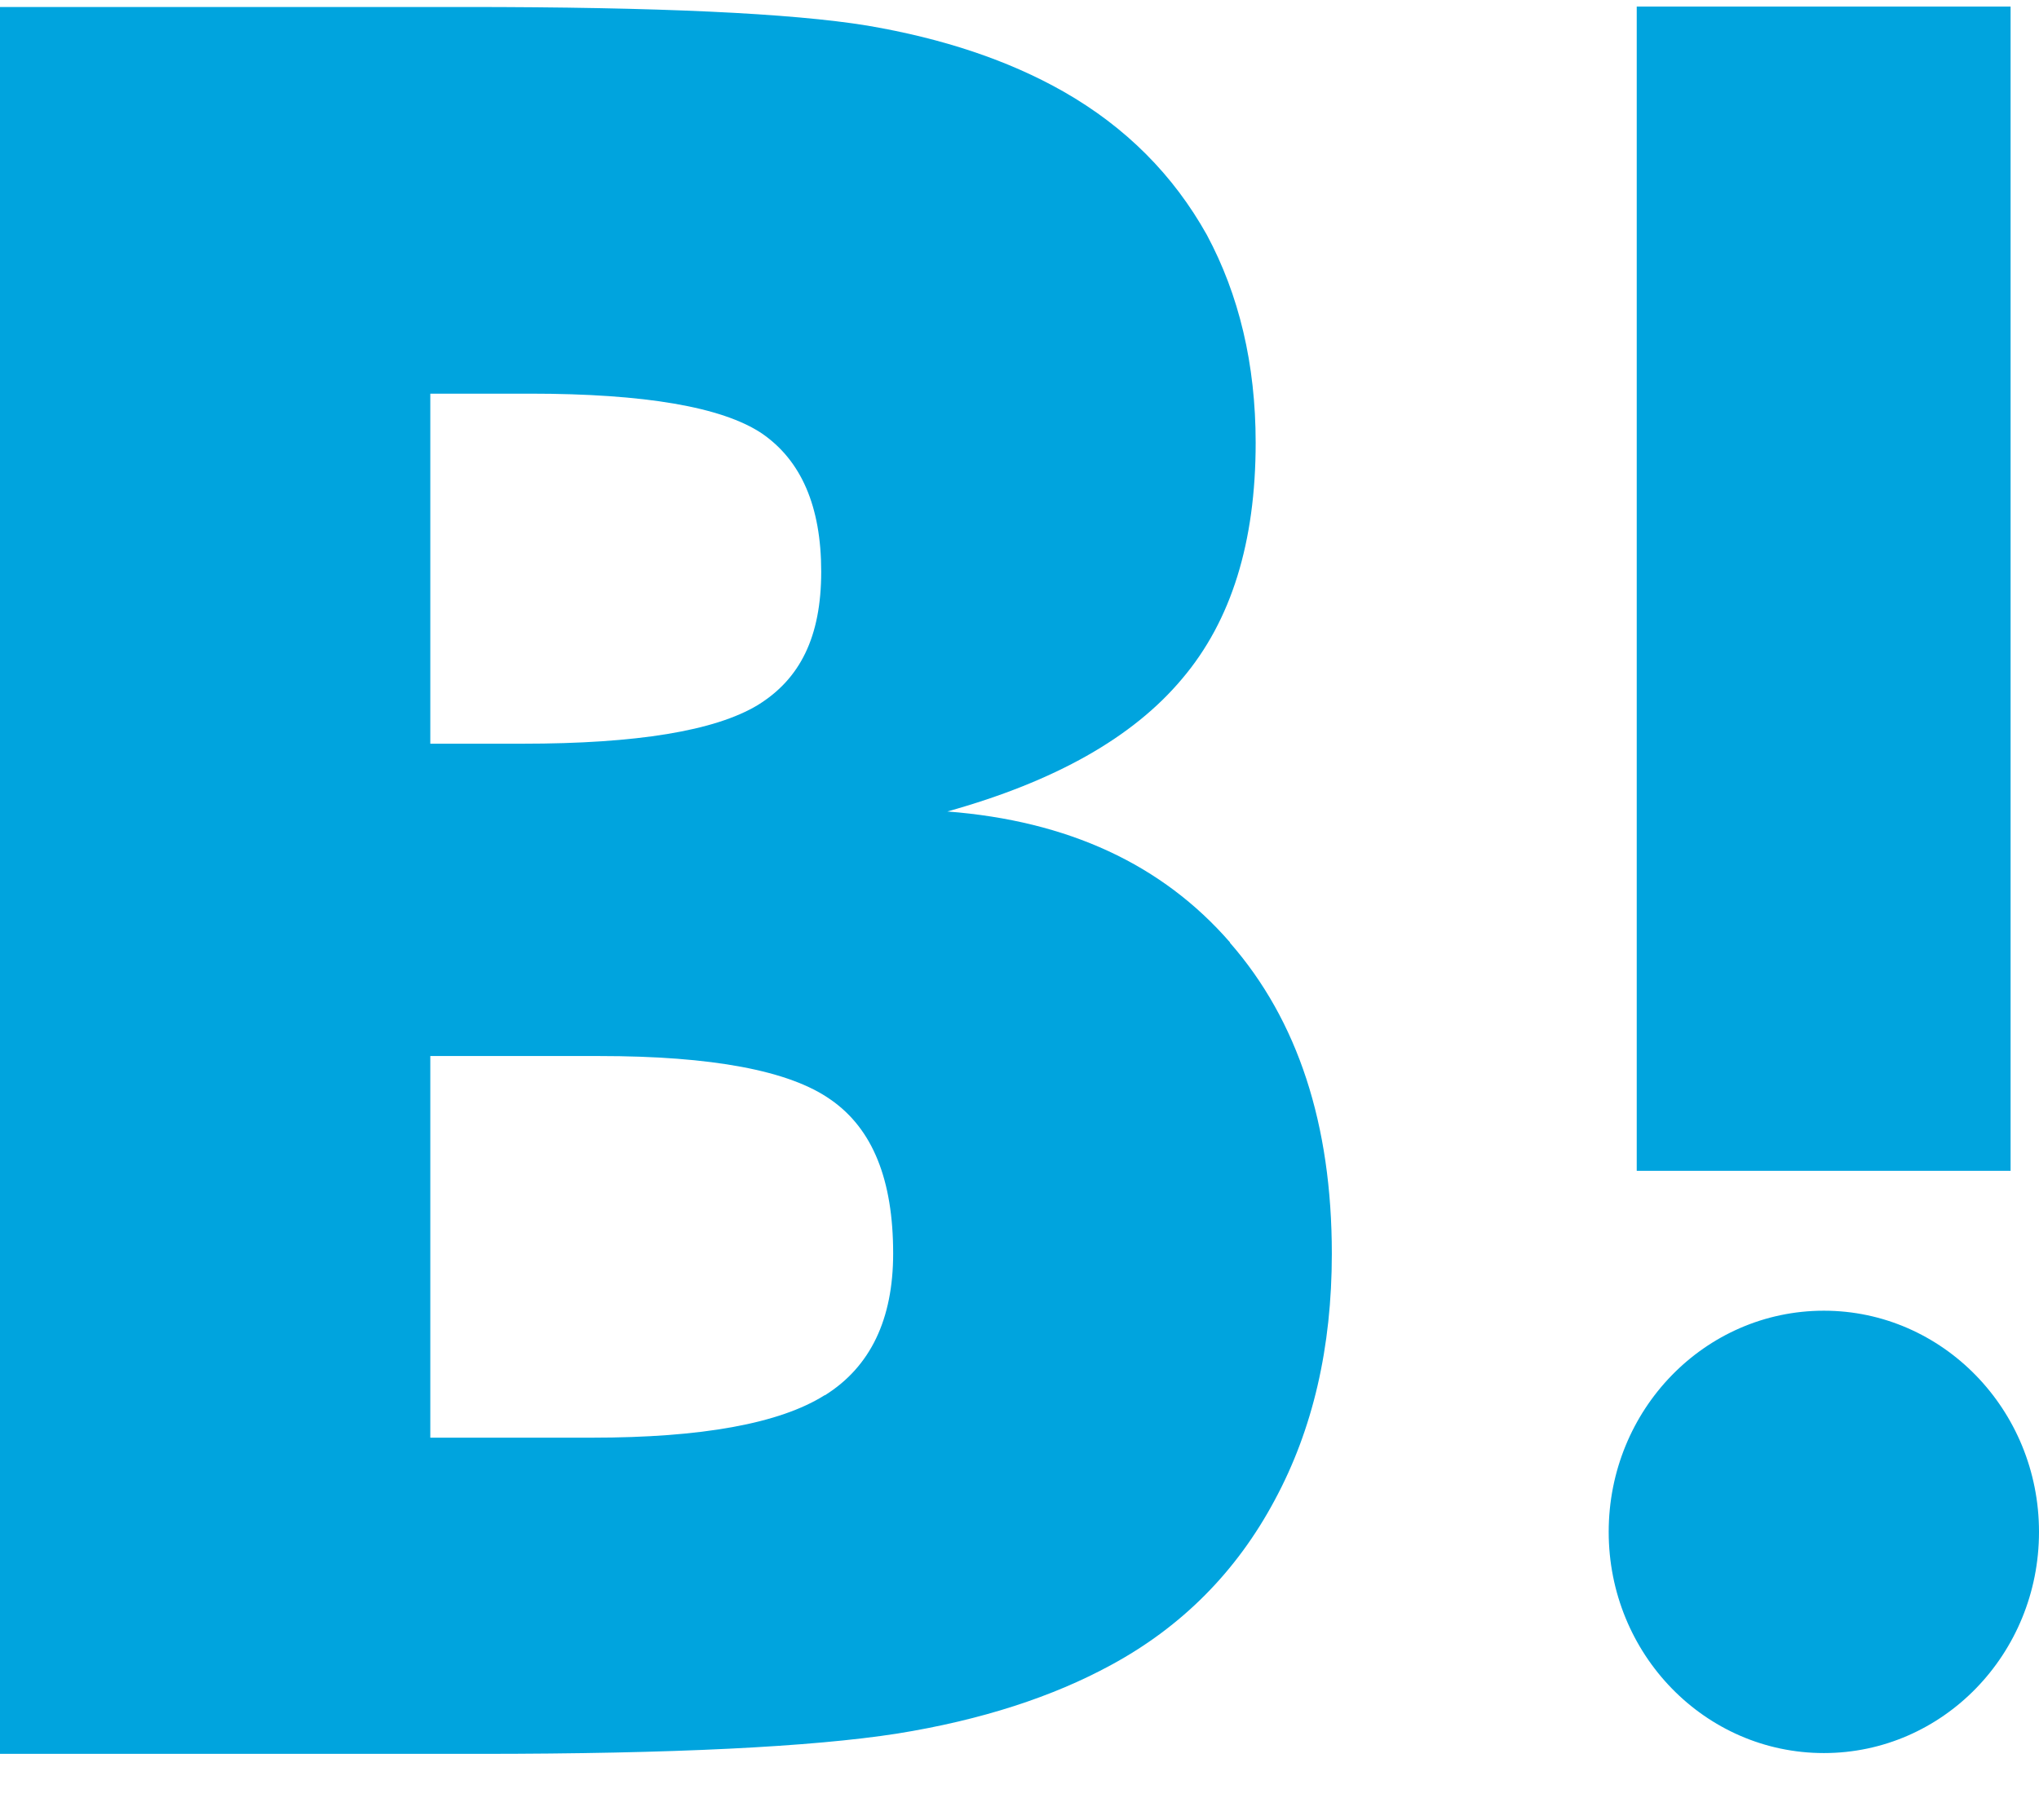 <svg width="28" height="25" viewBox="0 0 28 25" fill="none" xmlns="http://www.w3.org/2000/svg">
<path fill-rule="evenodd" clip-rule="evenodd" d="M22.476 0.09H27.61V16.082H22.476V0.09ZM16.89 12.943C15.959 11.873 14.668 11.274 13.009 11.146C14.486 10.734 15.558 10.13 16.234 9.322C16.91 8.525 17.243 7.445 17.243 6.081C17.243 5 17.014 4.048 16.572 3.225C16.114 2.406 15.464 1.748 14.601 1.256C13.847 0.828 12.952 0.529 11.912 0.352C10.866 0.181 9.03 0.096 6.398 0.096H0V24.09H6.59C9.238 24.09 11.147 23.994 12.317 23.812C13.482 23.625 14.46 23.304 15.256 22.87C16.234 22.341 16.983 21.581 17.503 20.608C18.029 19.634 18.289 18.506 18.289 17.222C18.289 15.441 17.821 14.013 16.89 12.949V12.943ZM5.909 5.407H7.277C8.853 5.407 9.914 5.589 10.46 5.952C11.001 6.322 11.277 6.953 11.277 7.851C11.277 8.75 10.986 9.328 10.403 9.686C9.815 10.039 8.744 10.215 7.178 10.215H5.909V5.407ZM11.324 19.164C10.705 19.554 9.633 19.747 8.13 19.747H5.909V14.505H8.229C9.774 14.505 10.84 14.703 11.407 15.104C11.985 15.505 12.265 16.206 12.265 17.217C12.265 18.121 11.953 18.773 11.329 19.164H11.324ZM25.046 18.003C23.412 18.003 22.091 19.361 22.091 21.041C22.091 22.72 23.412 24.079 25.046 24.079C26.679 24.079 28 22.72 28 21.041C28 19.361 26.674 18.003 25.046 18.003Z" fill="#00A4DE"/>
</svg>
